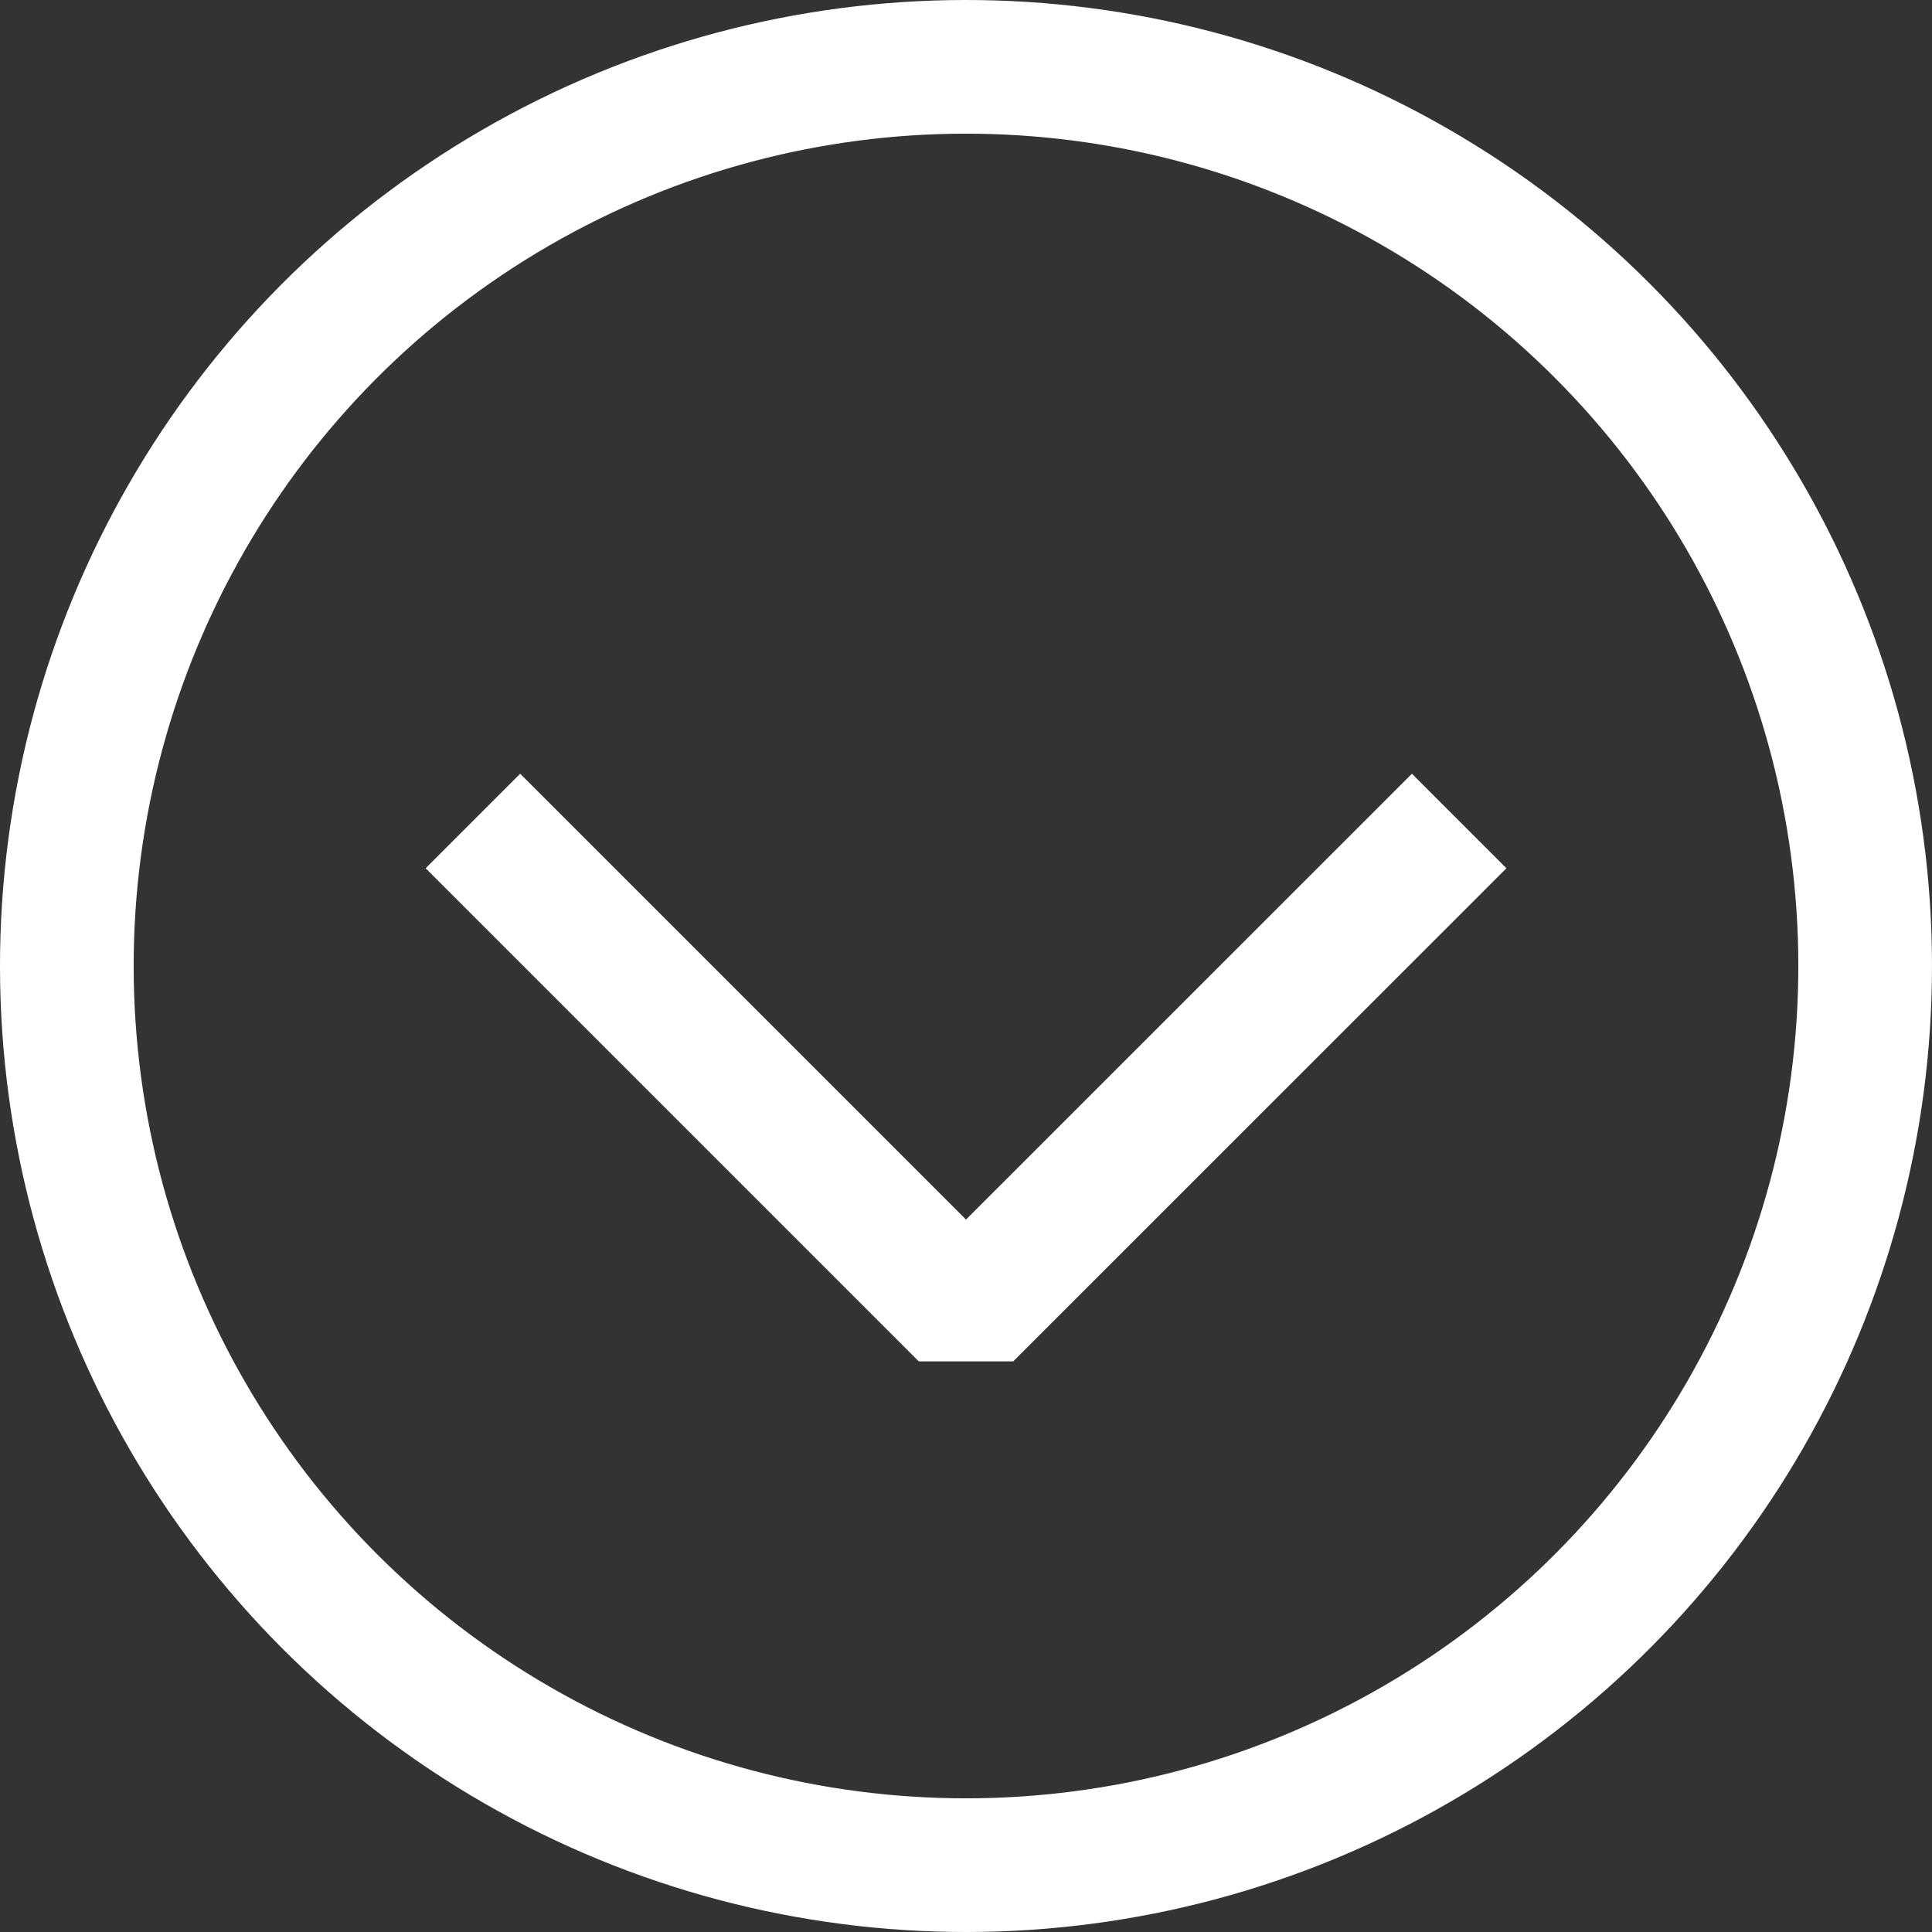 <svg xmlns="http://www.w3.org/2000/svg" viewBox="0 0 22.49 22.49"><rect x="0" y="0" width="22.49" height="22.49" fill="#333333" stroke="none"/><defs><style>.a,.b{fill:none;stroke:#fff;stroke-width:1.556px;}.a{stroke-miterlimit:10;}.b{stroke-linejoin:bevel;}</style></defs><circle class="a" cx="11.245" cy="11.245" r="10.467" transform="translate(-0.013 0.013) rotate(-0.066)"/><polyline class="b" points="5.505 9.557 11.245 15.297 16.986 9.557"/></svg>
